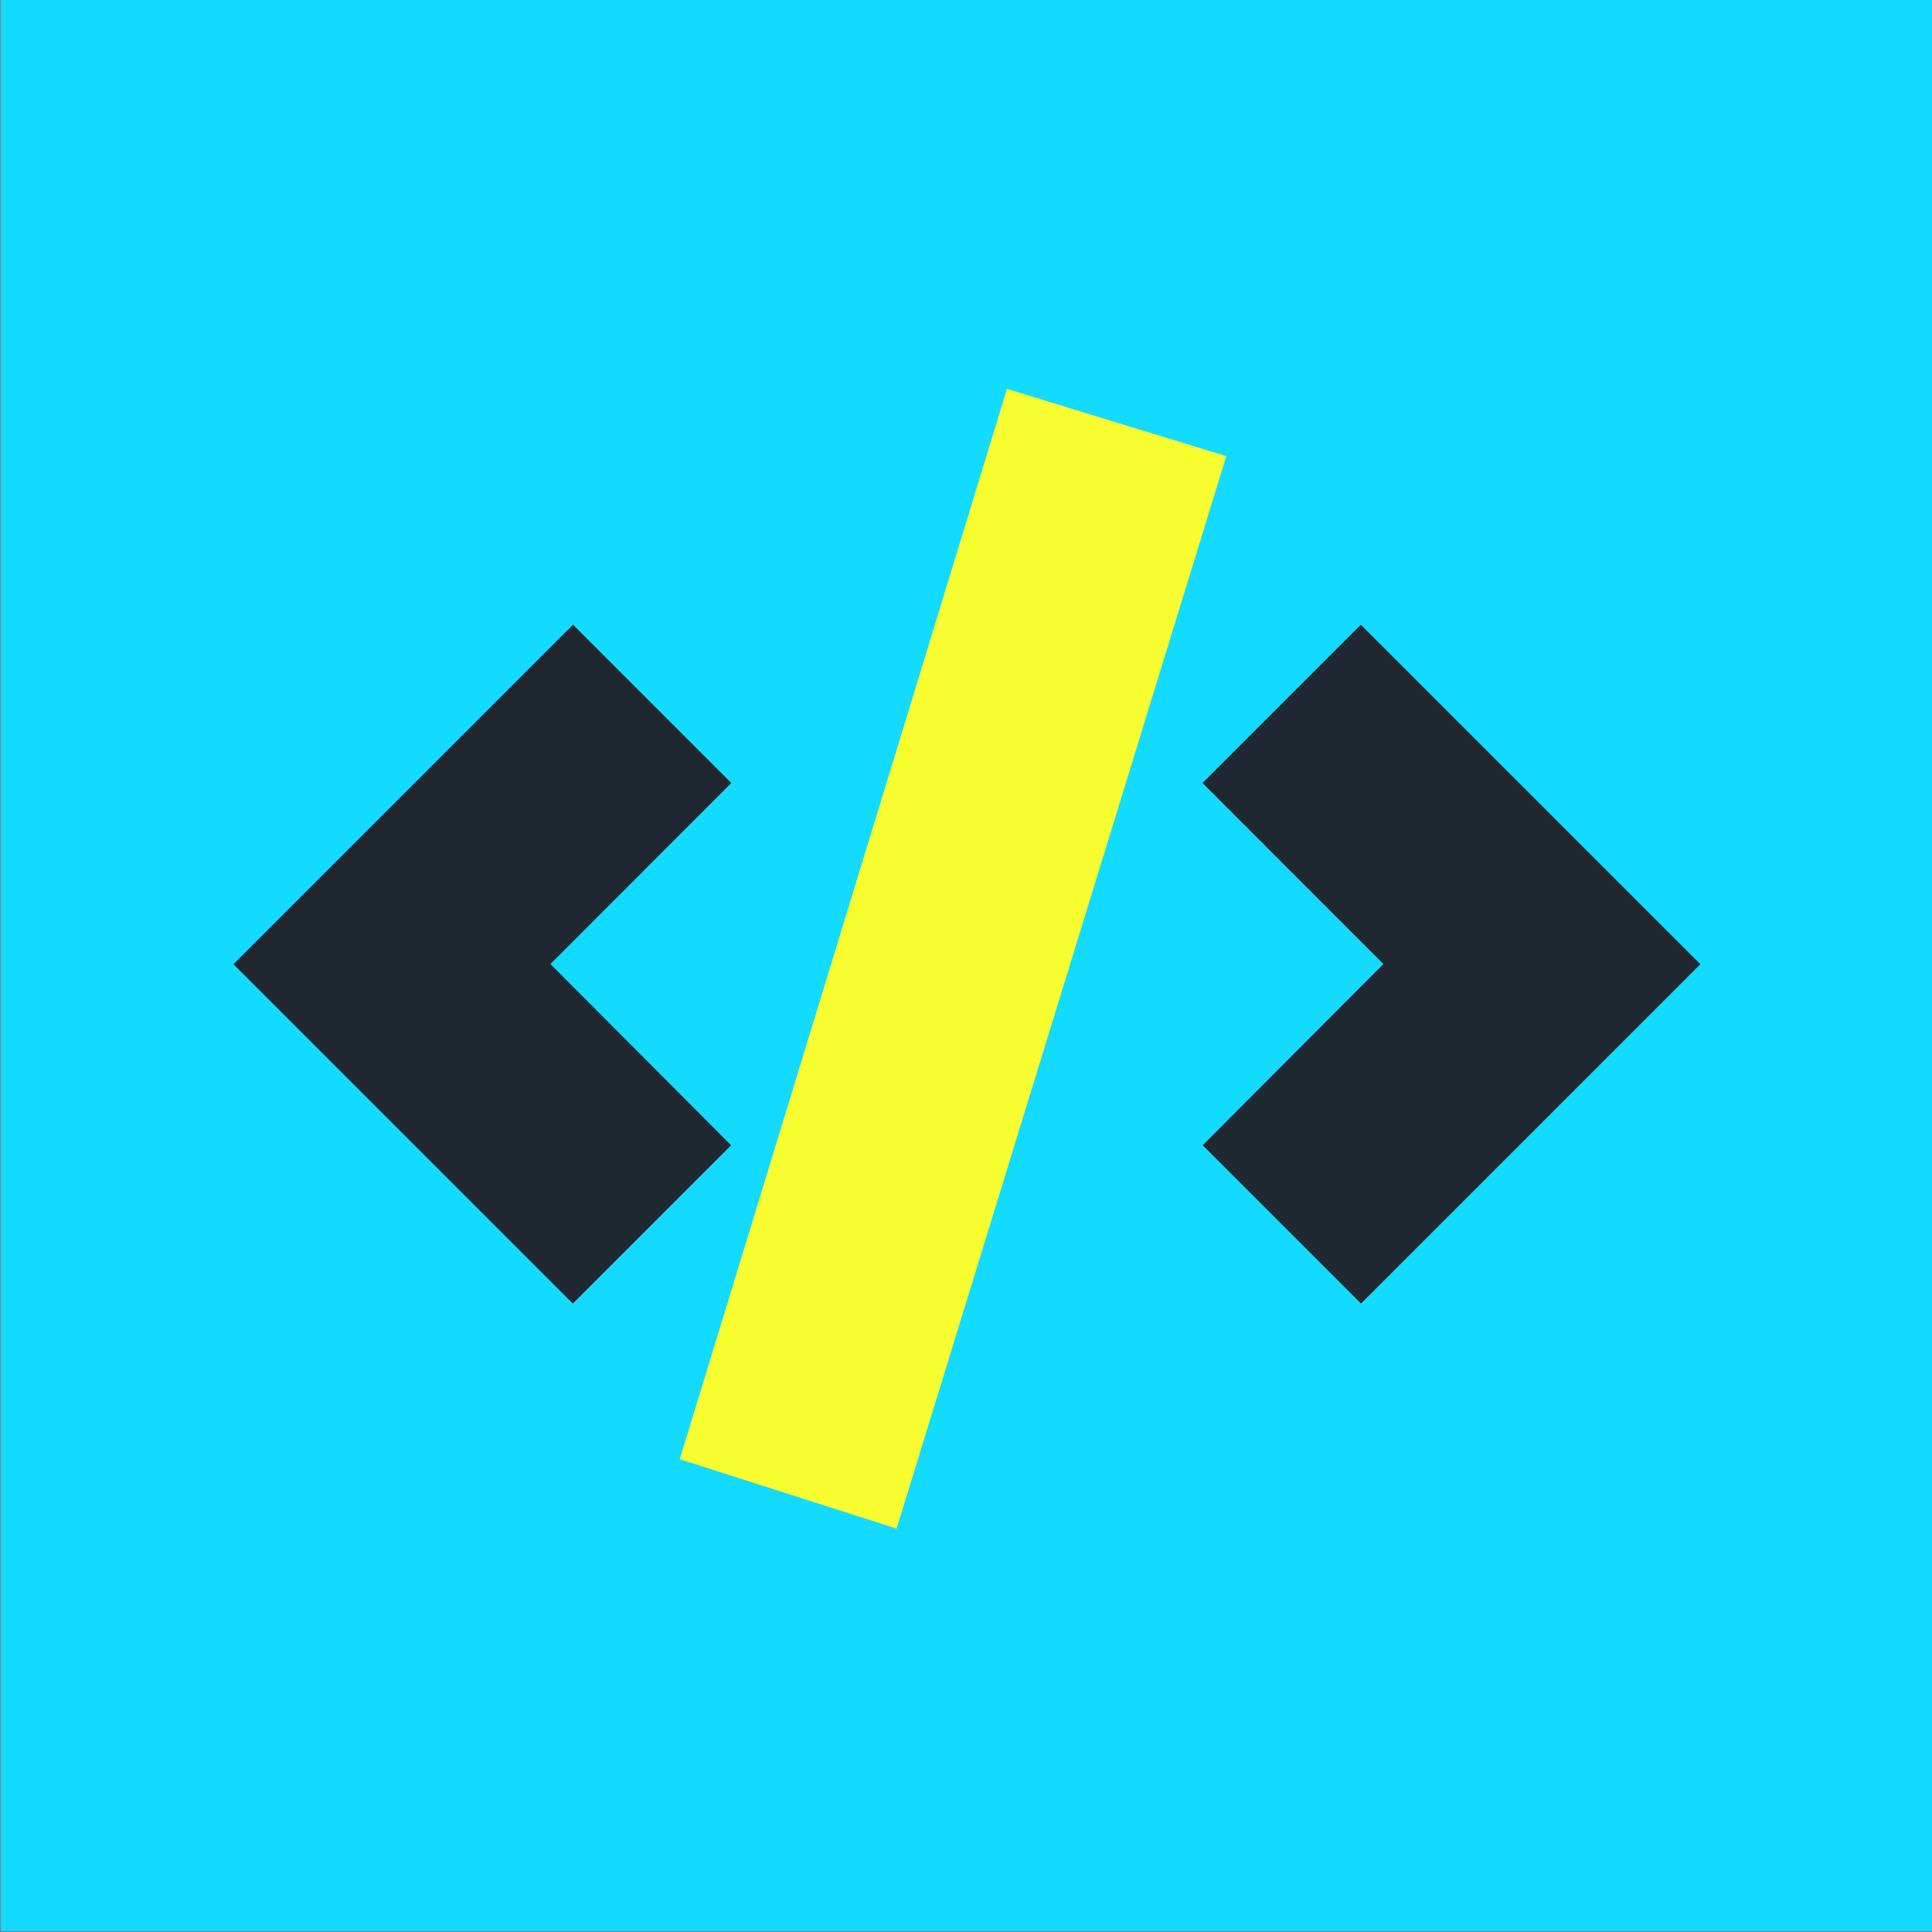 <?xml version="1.0" encoding="utf-8"?>
<!-- Generator: Adobe Illustrator 27.0.0, SVG Export Plug-In . SVG Version: 6.00 Build 0)  -->
<svg version="1.1" id="Livello_1" xmlns="http://www.w3.org/2000/svg" xmlns:xlink="http://www.w3.org/1999/xlink" x="0px" y="0px"
	 viewBox="0 0 1080 1080" style="enable-background:new 0 0 1080 1080;" xml:space="preserve">
<rect x="0" y="0" width="1080" height="1080" fill="#808080" stroke="none"/>
<style type="text/css">
	.st0{fill:#13DBFF;}
	.st1{fill:#F8FD30;}
	.st2{fill:#1F2831;}
</style>
<rect x="0.5" y="-0.5" class="st0" width="1080" height="1080"/>
<path class="st1" d="M380,815.7l182.9-598.3L685.5,255L501.2,854.5L380,815.7z"/>
<g>
	<polygon class="st2" points="130.5,539 130.5,539 320.3,349.2 408.8,437.7 307.7,538.9 408.7,640.2 320.2,728.7 219.2,627.7 	"/>
</g>
<g>
	<polygon class="st2" points="950.5,539 950.5,539 760.7,349.2 672.2,437.7 773.3,538.9 672.3,640.2 760.8,728.7 861.8,627.7 	"/>
</g>
</svg>

